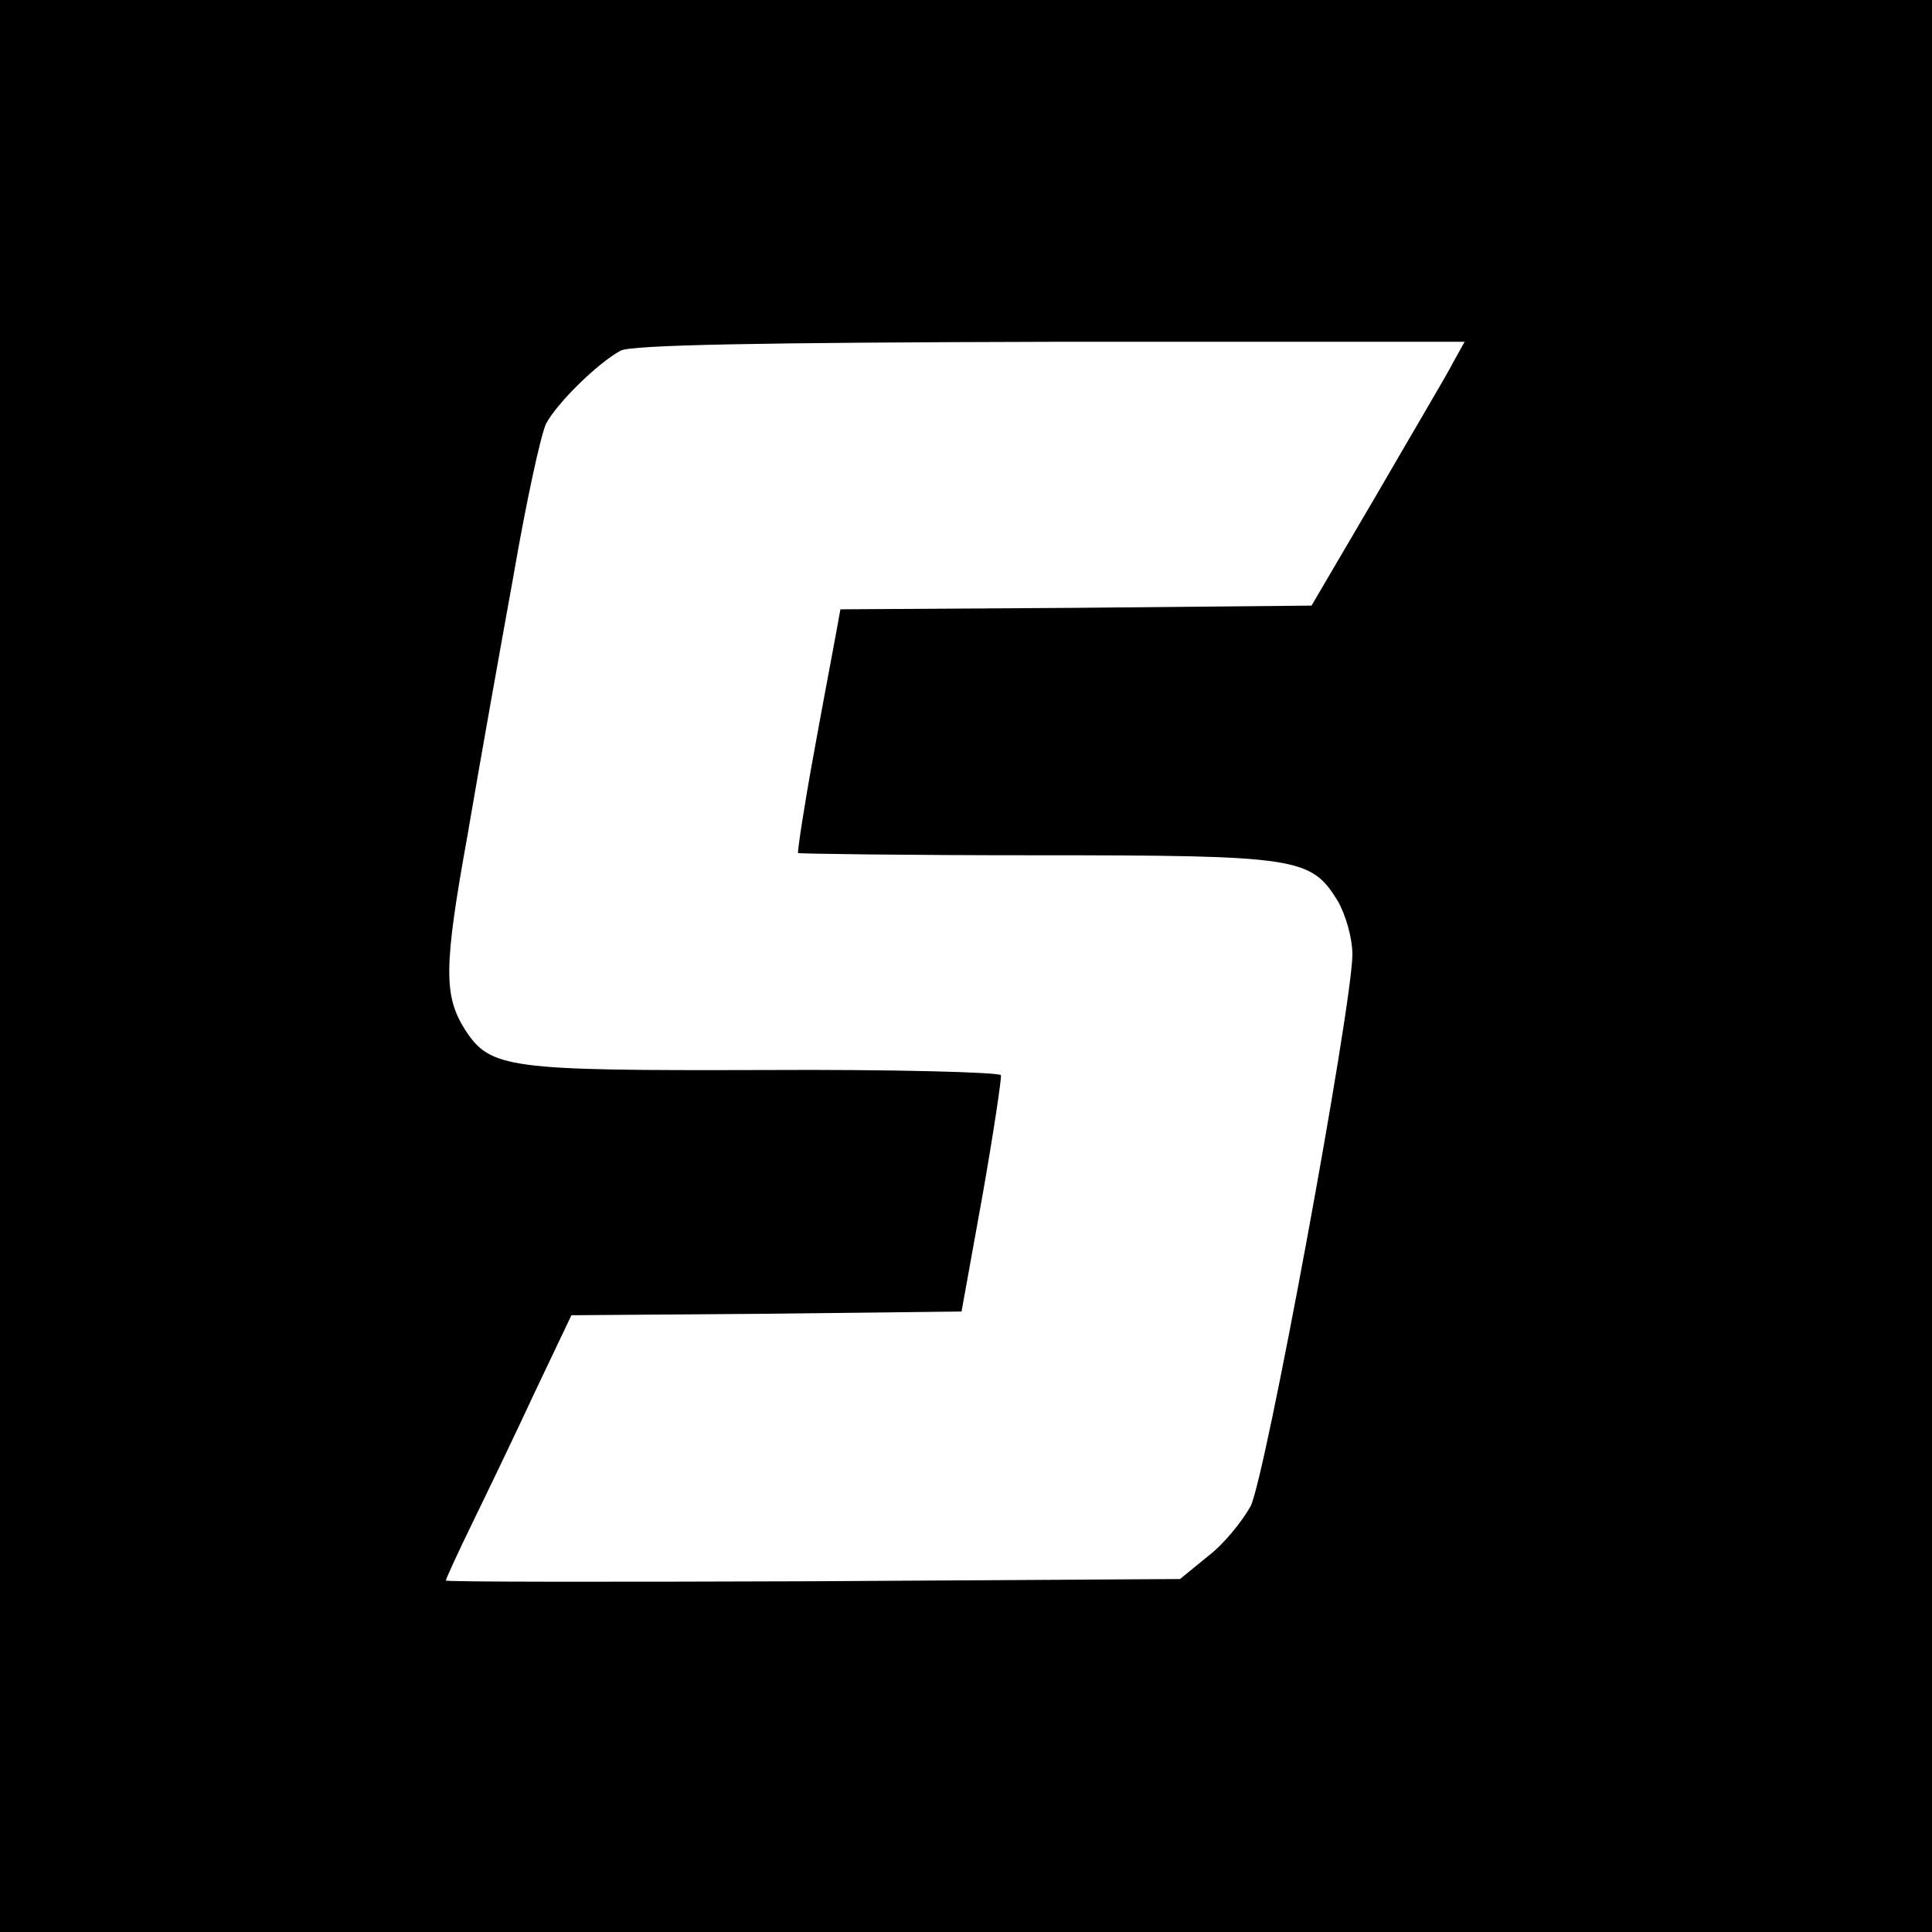 <?xml version="1.0" standalone="no"?>
<!DOCTYPE svg PUBLIC "-//W3C//DTD SVG 20010904//EN"
 "http://www.w3.org/TR/2001/REC-SVG-20010904/DTD/svg10.dtd">
<svg version="1.0" xmlns="http://www.w3.org/2000/svg"
 width="260pt" height="260pt" viewBox="0 0 260 260"
 preserveAspectRatio="xMidYMid meet">
<g transform="translate(0,260) scale(0.1,-0.1)"
fill="#000000" stroke="none">
<path d="M0 1300 l0 -1300 1300 0 1300 0 0 1300 0 1300 -1300 0 -1300 0 0
-1300z m1956 813 c-8 -16 -55 -95 -103 -178 l-88 -150 -317 -3 -317 -2 -6 -33
c-3 -17 -17 -90 -30 -162 -13 -71 -22 -131 -21 -133 2 -1 146 -3 321 -3 352 0
369 -3 405 -61 11 -19 20 -50 20 -73 -1 -73 -117 -703 -137 -742 -11 -20 -36
-51 -57 -67 l-38 -31 -494 -3 c-272 -1 -494 -1 -494 1 0 2 16 37 36 78 20 41
58 120 84 176 l49 103 262 2 263 3 28 155 c15 85 26 159 25 163 -1 4 -145 8
-319 7 -345 -1 -368 2 -402 54 -29 46 -29 84 3 261 16 94 44 251 62 350 17 99
37 191 44 205 15 28 69 81 100 98 14 8 191 11 578 12 l558 0 -15 -27z"/>
</g>
</svg>
